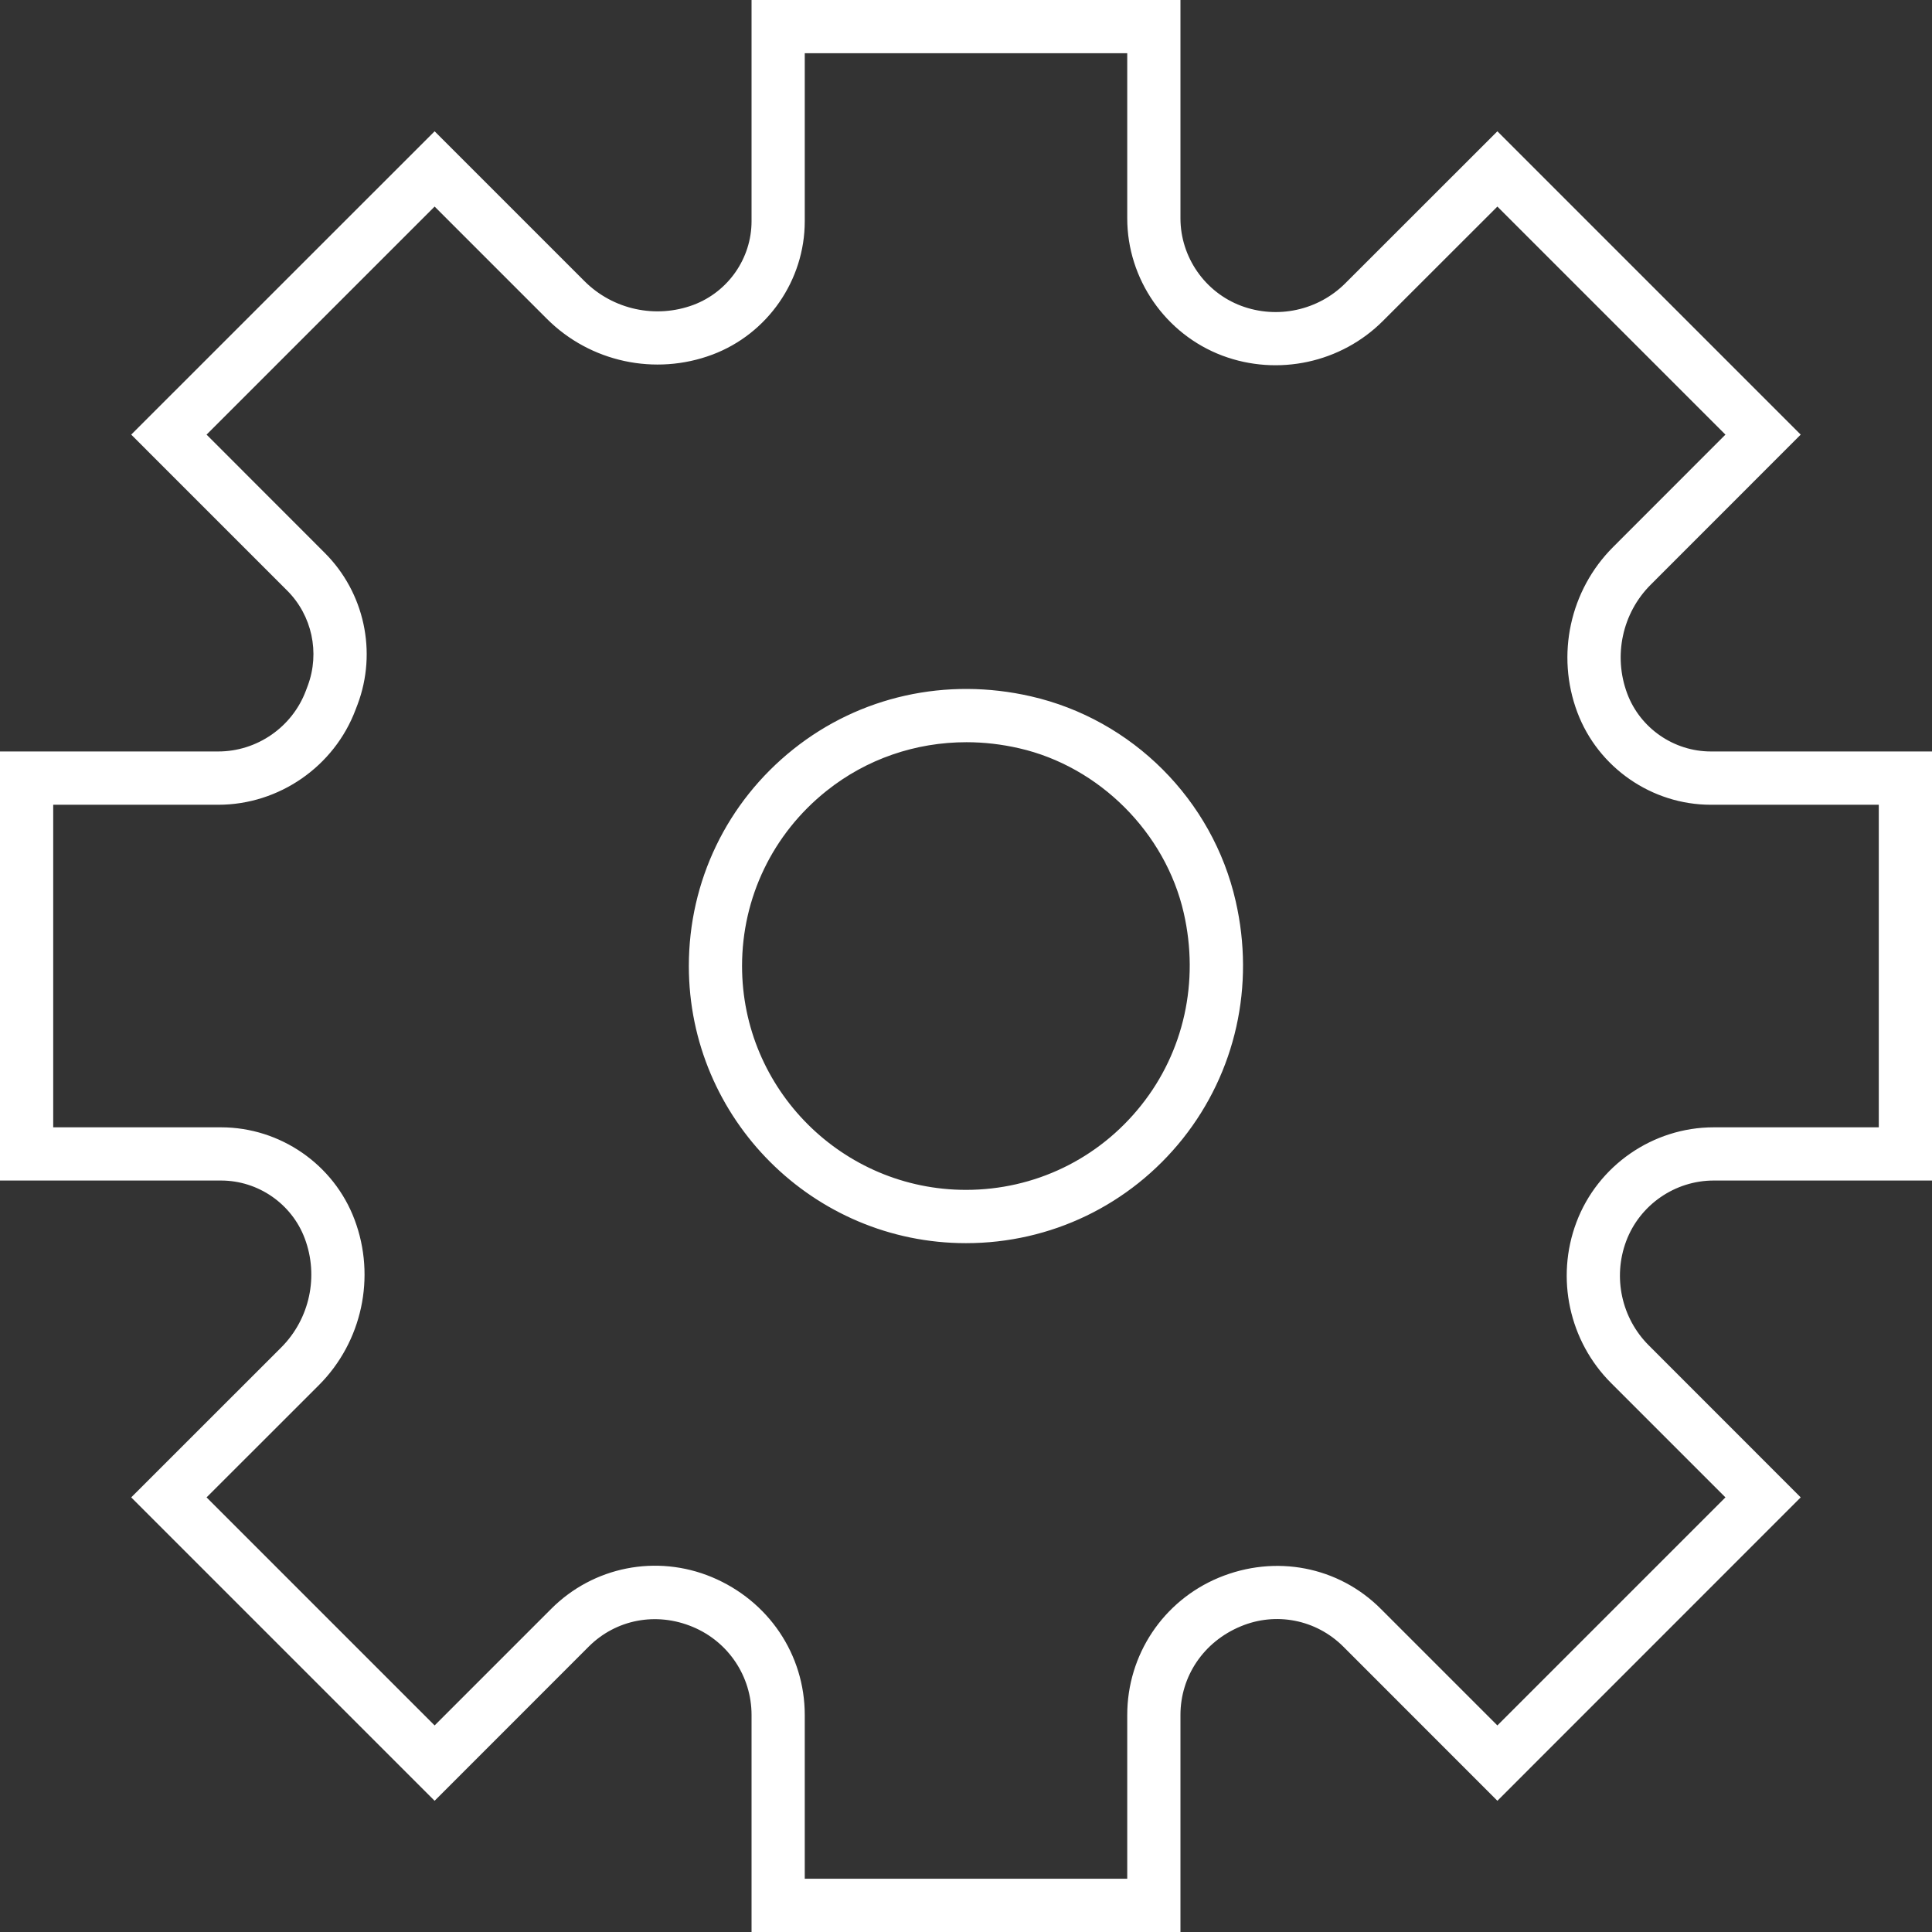 <?xml version="1.0" encoding="UTF-8"?>
<svg width="24px" height="24px" viewBox="0 0 24 24" version="1.1" xmlns="http://www.w3.org/2000/svg" xmlns:xlink="http://www.w3.org/1999/xlink">
    <rect x="0" y="0" width="24" height="24" fill="#333333" stroke="none"/>
    <!-- Generator: sketchtool 53.1 (72631) - https://sketchapp.com -->
    <title>7ACD167A-2C4C-4A22-A07D-AA10B95ECCFD</title>
    <desc>Created with sketchtool.</desc>
    <g id="03-Navigation-&amp;-IA" stroke="none" stroke-width="1" fill="none" fill-rule="evenodd">
        <g id="03.08-Navigation-&amp;-IA/Menus-V2" transform="translate(-74, -2017)" fill="#FFFFFF">
            <g id="menu/ita-drawer-v1" transform="translate(50, 1474)">
                <g id="menu/ita-drawer">
                    <g id="menu/drawer-b">
                        <g id="7" transform="translate(16, 543)">
                            <g id="icon/f-action-and-navigation/f38-setting-w" transform="translate(8, 0)">
                                <rect id="Rectangle-path" fill-opacity="0" fill-rule="nonzero" x="-8.17e-14" y="0" width="24" height="24"></rect>
                                <path d="M9.997,23.338 L14.003,23.338 L14.003,21.304 C14.003,20.556 14.449,19.887 15.139,19.599 C15.845,19.306 16.628,19.46 17.153,19.986 L18.601,21.434 L21.434,18.601 L20.014,17.181 C19.492,16.66 19.323,15.876 19.582,15.186 C19.847,14.479 20.533,14.004 21.288,14.004 L23.339,14.004 L23.339,9.997 L21.253,9.997 C20.519,9.997 19.852,9.535 19.594,8.848 C19.327,8.137 19.502,7.331 20.039,6.795 L21.434,5.399 L18.601,2.566 L17.18,3.986 C16.659,4.508 15.874,4.676 15.185,4.418 C14.478,4.152 14.003,3.467 14.003,2.712 L14.003,0.661 L9.997,0.661 L9.997,2.748 C9.997,3.482 9.536,4.147 8.85,4.405 C8.138,4.672 7.332,4.498 6.795,3.962 L5.399,2.566 L2.566,5.399 L4.034,6.868 C4.527,7.36 4.687,8.099 4.442,8.751 L4.417,8.816 C4.152,9.522 3.466,9.997 2.711,9.997 L0.661,9.997 L0.661,14.004 L2.746,14.004 C3.481,14.004 4.148,14.465 4.405,15.152 C4.672,15.863 4.498,16.669 3.962,17.206 L2.566,18.601 L5.399,21.434 L6.847,19.986 C7.372,19.46 8.155,19.306 8.842,19.591 C9.55,19.887 9.997,20.556 9.997,21.304 L9.997,23.338 Z M14.664,24 L9.336,24 L9.336,21.304 C9.336,20.825 9.049,20.395 8.606,20.21 C8.149,20.019 7.65,20.119 7.314,20.454 L5.399,22.37 L1.63,18.601 L3.494,16.738 C3.847,16.384 3.962,15.854 3.786,15.385 C3.625,14.954 3.207,14.665 2.746,14.665 L0,14.665 L0,9.335 L2.711,9.335 C3.193,9.335 3.629,9.033 3.799,8.582 L3.823,8.518 C3.976,8.109 3.876,7.644 3.567,7.336 L1.63,5.399 L5.399,1.631 L7.262,3.494 C7.616,3.847 8.146,3.962 8.615,3.787 C9.047,3.624 9.336,3.208 9.336,2.748 L9.336,0 L14.664,0 L14.664,2.712 C14.664,3.192 14.967,3.63 15.418,3.799 C15.866,3.967 16.375,3.857 16.713,3.518 L18.601,1.631 L22.369,5.399 L20.506,7.263 C20.153,7.615 20.038,8.146 20.214,8.616 C20.375,9.046 20.793,9.335 21.253,9.335 L24,9.335 L24,14.665 L21.288,14.665 C20.807,14.665 20.37,14.967 20.201,15.418 C20.033,15.867 20.143,16.375 20.482,16.713 L22.369,18.601 L18.601,22.37 L16.686,20.454 C16.35,20.119 15.85,20.02 15.413,20.203 C14.95,20.395 14.664,20.825 14.664,21.304 L14.664,24 Z M12.006,9.22 C11.374,9.22 10.764,9.428 10.267,9.825 C9.601,10.356 9.218,11.149 9.218,12 C9.218,13.534 10.466,14.781 12,14.781 C12.851,14.781 13.644,14.399 14.175,13.732 C14.707,13.066 14.9,12.194 14.705,11.341 C14.478,10.345 13.656,9.522 12.659,9.295 C12.441,9.245 12.222,9.22 12.006,9.22 L12.006,9.22 Z M12,15.443 C10.102,15.443 8.557,13.899 8.557,12 C8.557,10.947 9.03,9.965 9.855,9.307 C10.68,8.649 11.755,8.409 12.806,8.65 C14.064,8.937 15.063,9.935 15.35,11.194 C15.591,12.245 15.35,13.319 14.693,14.145 C14.035,14.97 13.053,15.443 12,15.443 L12,15.443 Z" id="f38-setting"></path>
                            </g>
                        </g>
                    </g>
                </g>
            </g>
        </g>
    </g>
</svg>